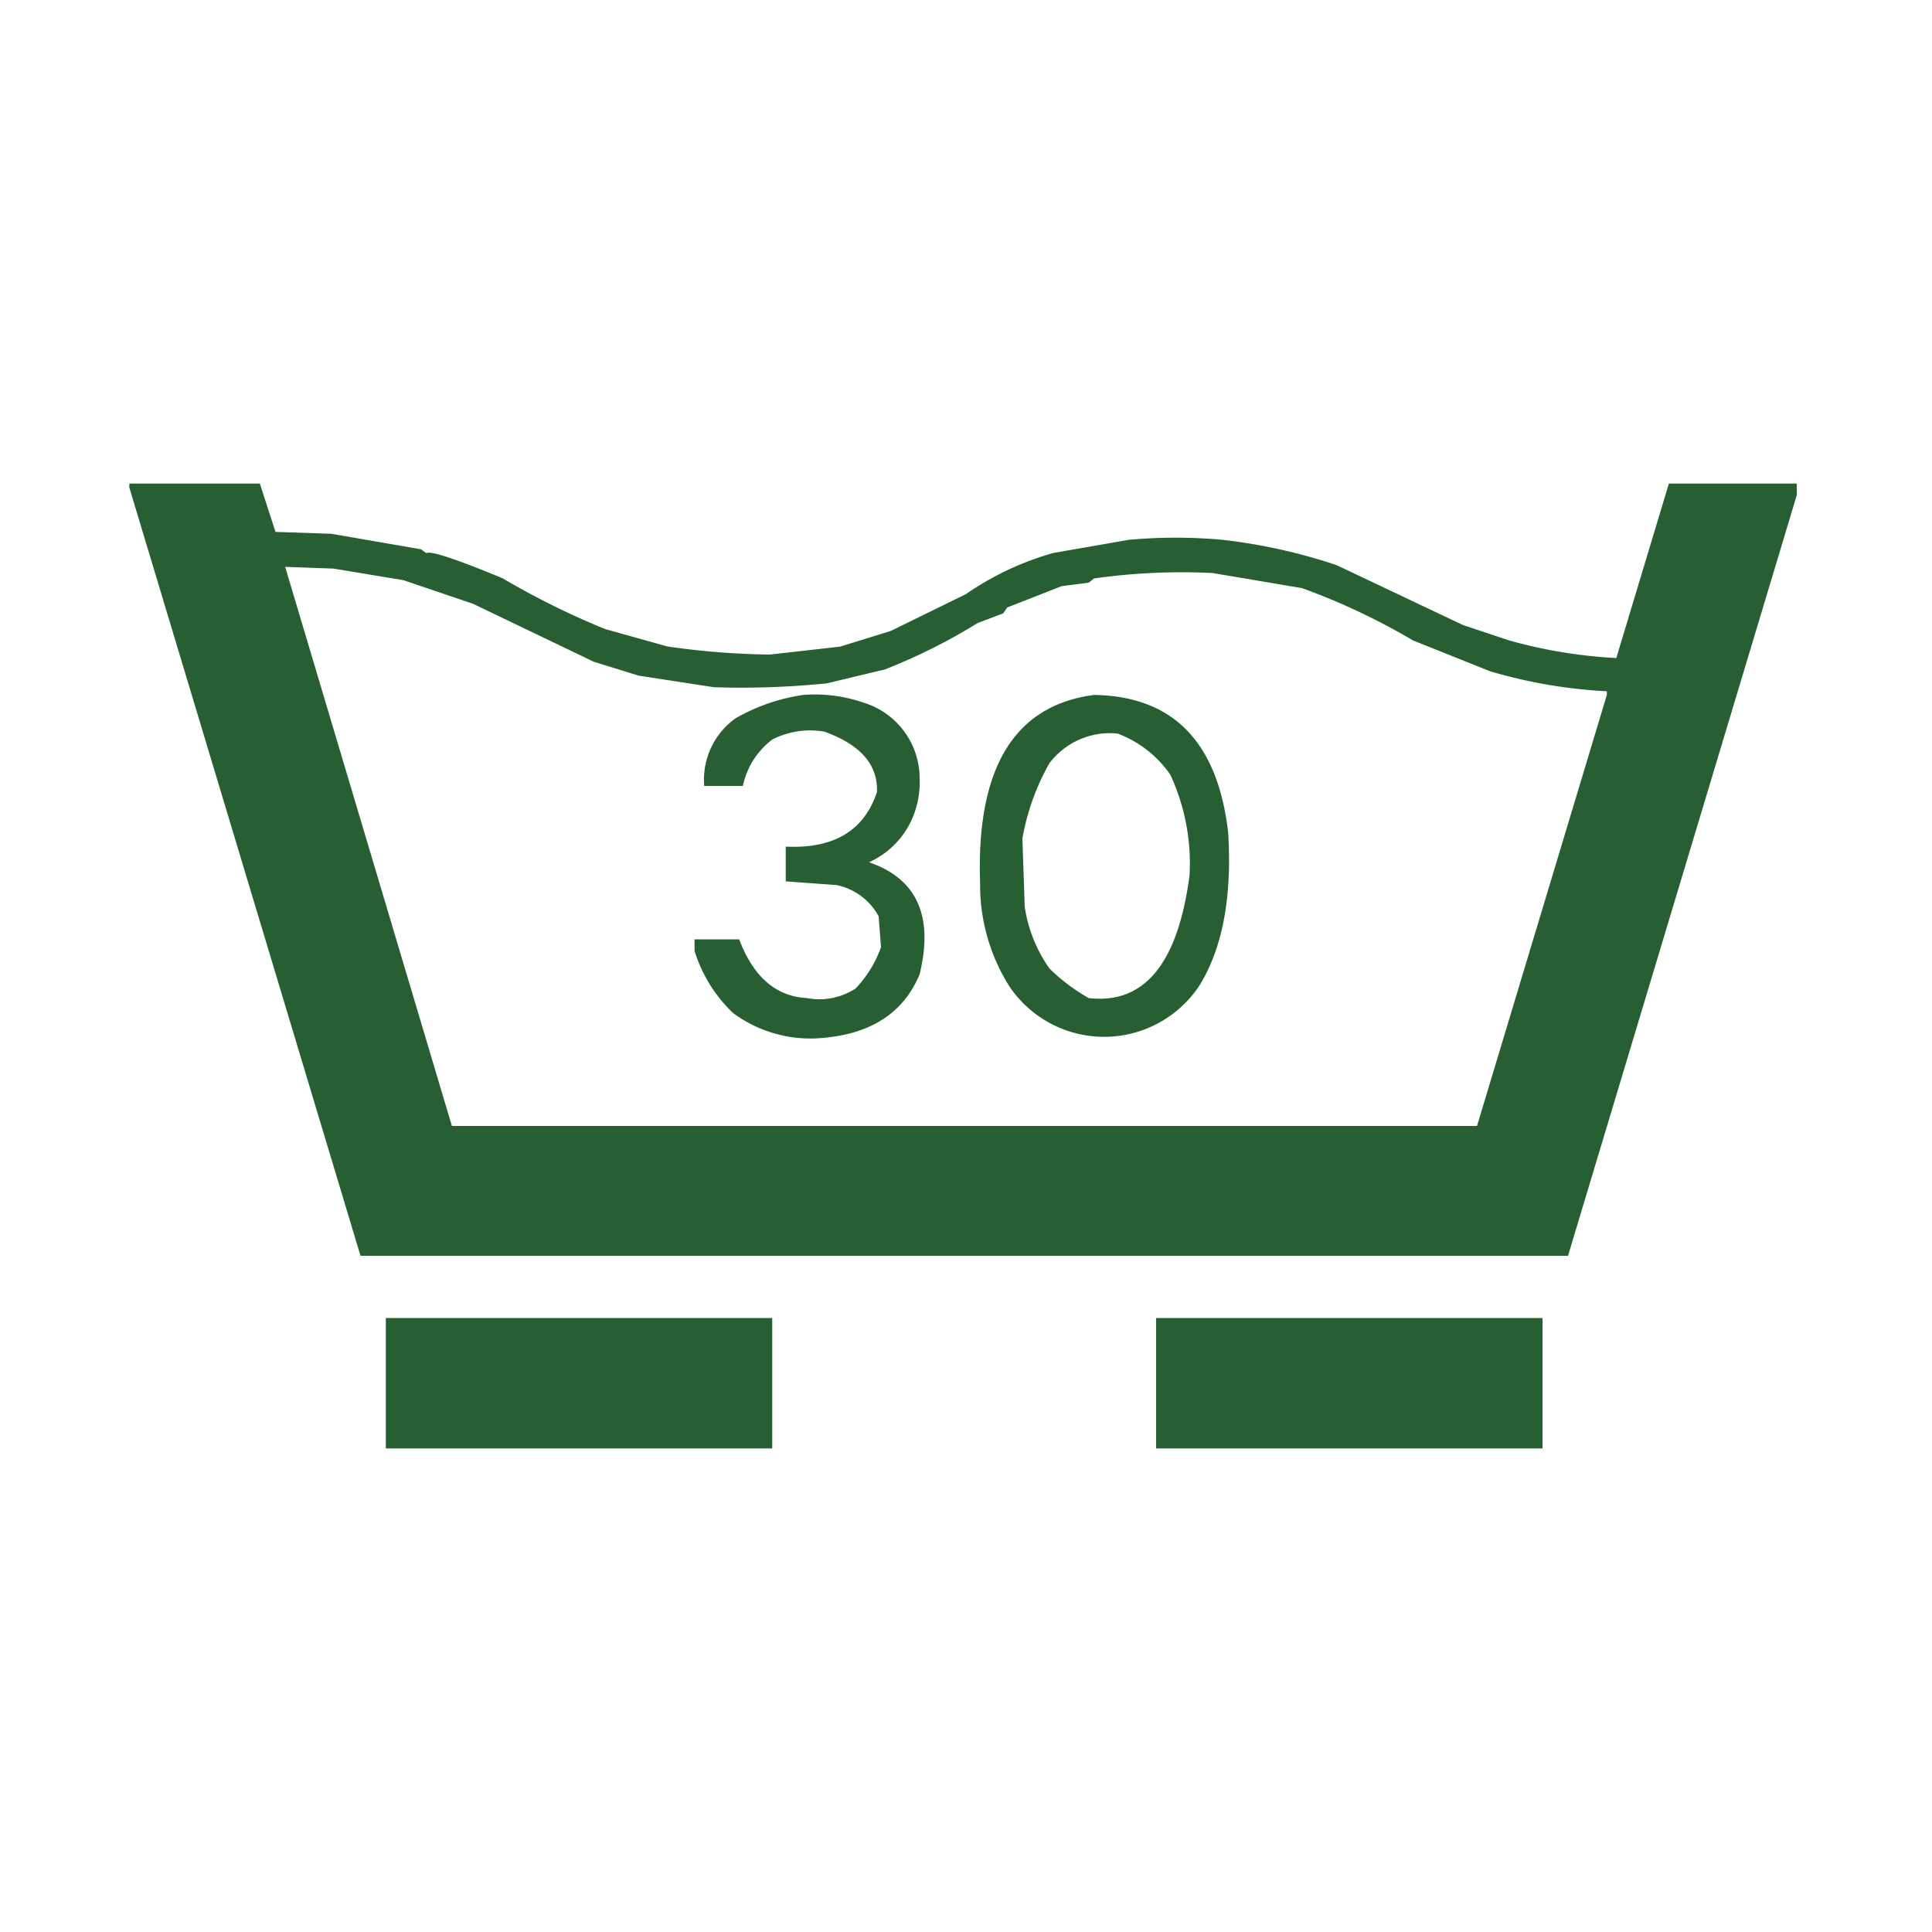 <svg xmlns="http://www.w3.org/2000/svg" viewBox="0 0 100 100"><path d="M19.97 68.22h20v6.75h-20zm39.87 0h20v6.75h-20zM6.7 25.03h6.75l.81 2.5 2.9.1 4.63.8.28.2q.32-.2 3.94 1.3a41 41 0 005.31 2.63l3.22.9a40 40 0 005.31.42l3.63-.41 2.62-.81L50 30.75a15.1 15.1 0 014.53-2.13l3.9-.68a26.88 26.88 0 014.85 0 28.98 28.98 0 015.9 1.31l6.54 3.1 2.4.8a25.28 25.28 0 005.54.91l2.72-9.03H93v.6L81.16 65h-62.5L6.69 25.22zm16.69 33.25h53.06l6.72-22.31v-.19a26.09 26.09 0 01-6.03-1.03l-4-1.6a34.21 34.21 0 00-5.75-2.71l-4.63-.78a32.34 32.34 0 00-6.13.28l-.28.22-1.4.18-2.81 1.1-.22.31-1.32.5a29.63 29.63 0 01-4.8 2.4l-3 .72a44.07 44.07 0 01-5.85.2l-3.9-.6-2.32-.72-6.25-3-3.6-1.22-3.62-.6-2.5-.09zm13.06-17.6a3.91 3.91 0 011.62-3.5 9.93 9.93 0 013.5-1.21 7.68 7.68 0 013.13.4 4.1 4.1 0 012.9 3.91 4.77 4.77 0 01-.4 2.13 4.43 4.43 0 01-2.22 2.22q3.72 1.28 2.62 5.8-1.3 3.13-5.43 3.32a6.75 6.75 0 01-4.22-1.31 7.49 7.49 0 01-2-3.22v-.6h2.31q1.1 2.91 3.5 3.04a3.42 3.42 0 002.53-.5 6.05 6.05 0 001.31-2.13l-.12-1.6a3.2 3.2 0 00-2.19-1.62l-2.62-.19v-1.8q3.72.18 4.72-2.82.09-2.12-2.72-3.13a4.29 4.29 0 00-2.7.41 4.08 4.08 0 00-1.52 2.4zm20.19-4.71q6.12.1 6.93 7.12.31 5.03-1.5 7.94a5.91 5.91 0 01-9.84 0 9.84 9.84 0 01-1.5-5.31q-.31-8.94 5.9-9.75zm-.29 15.69q4.32.5 5.22-6.35a10.89 10.89 0 00-1-5.22 5.8 5.8 0 00-2.72-2.12 3.93 3.93 0 00-3.53 1.53 12.17 12.17 0 00-1.4 3.9l.12 3.54a7.46 7.46 0 001.28 3.19 9.79 9.79 0 002.03 1.53z" fill="#285f32"/></svg>
